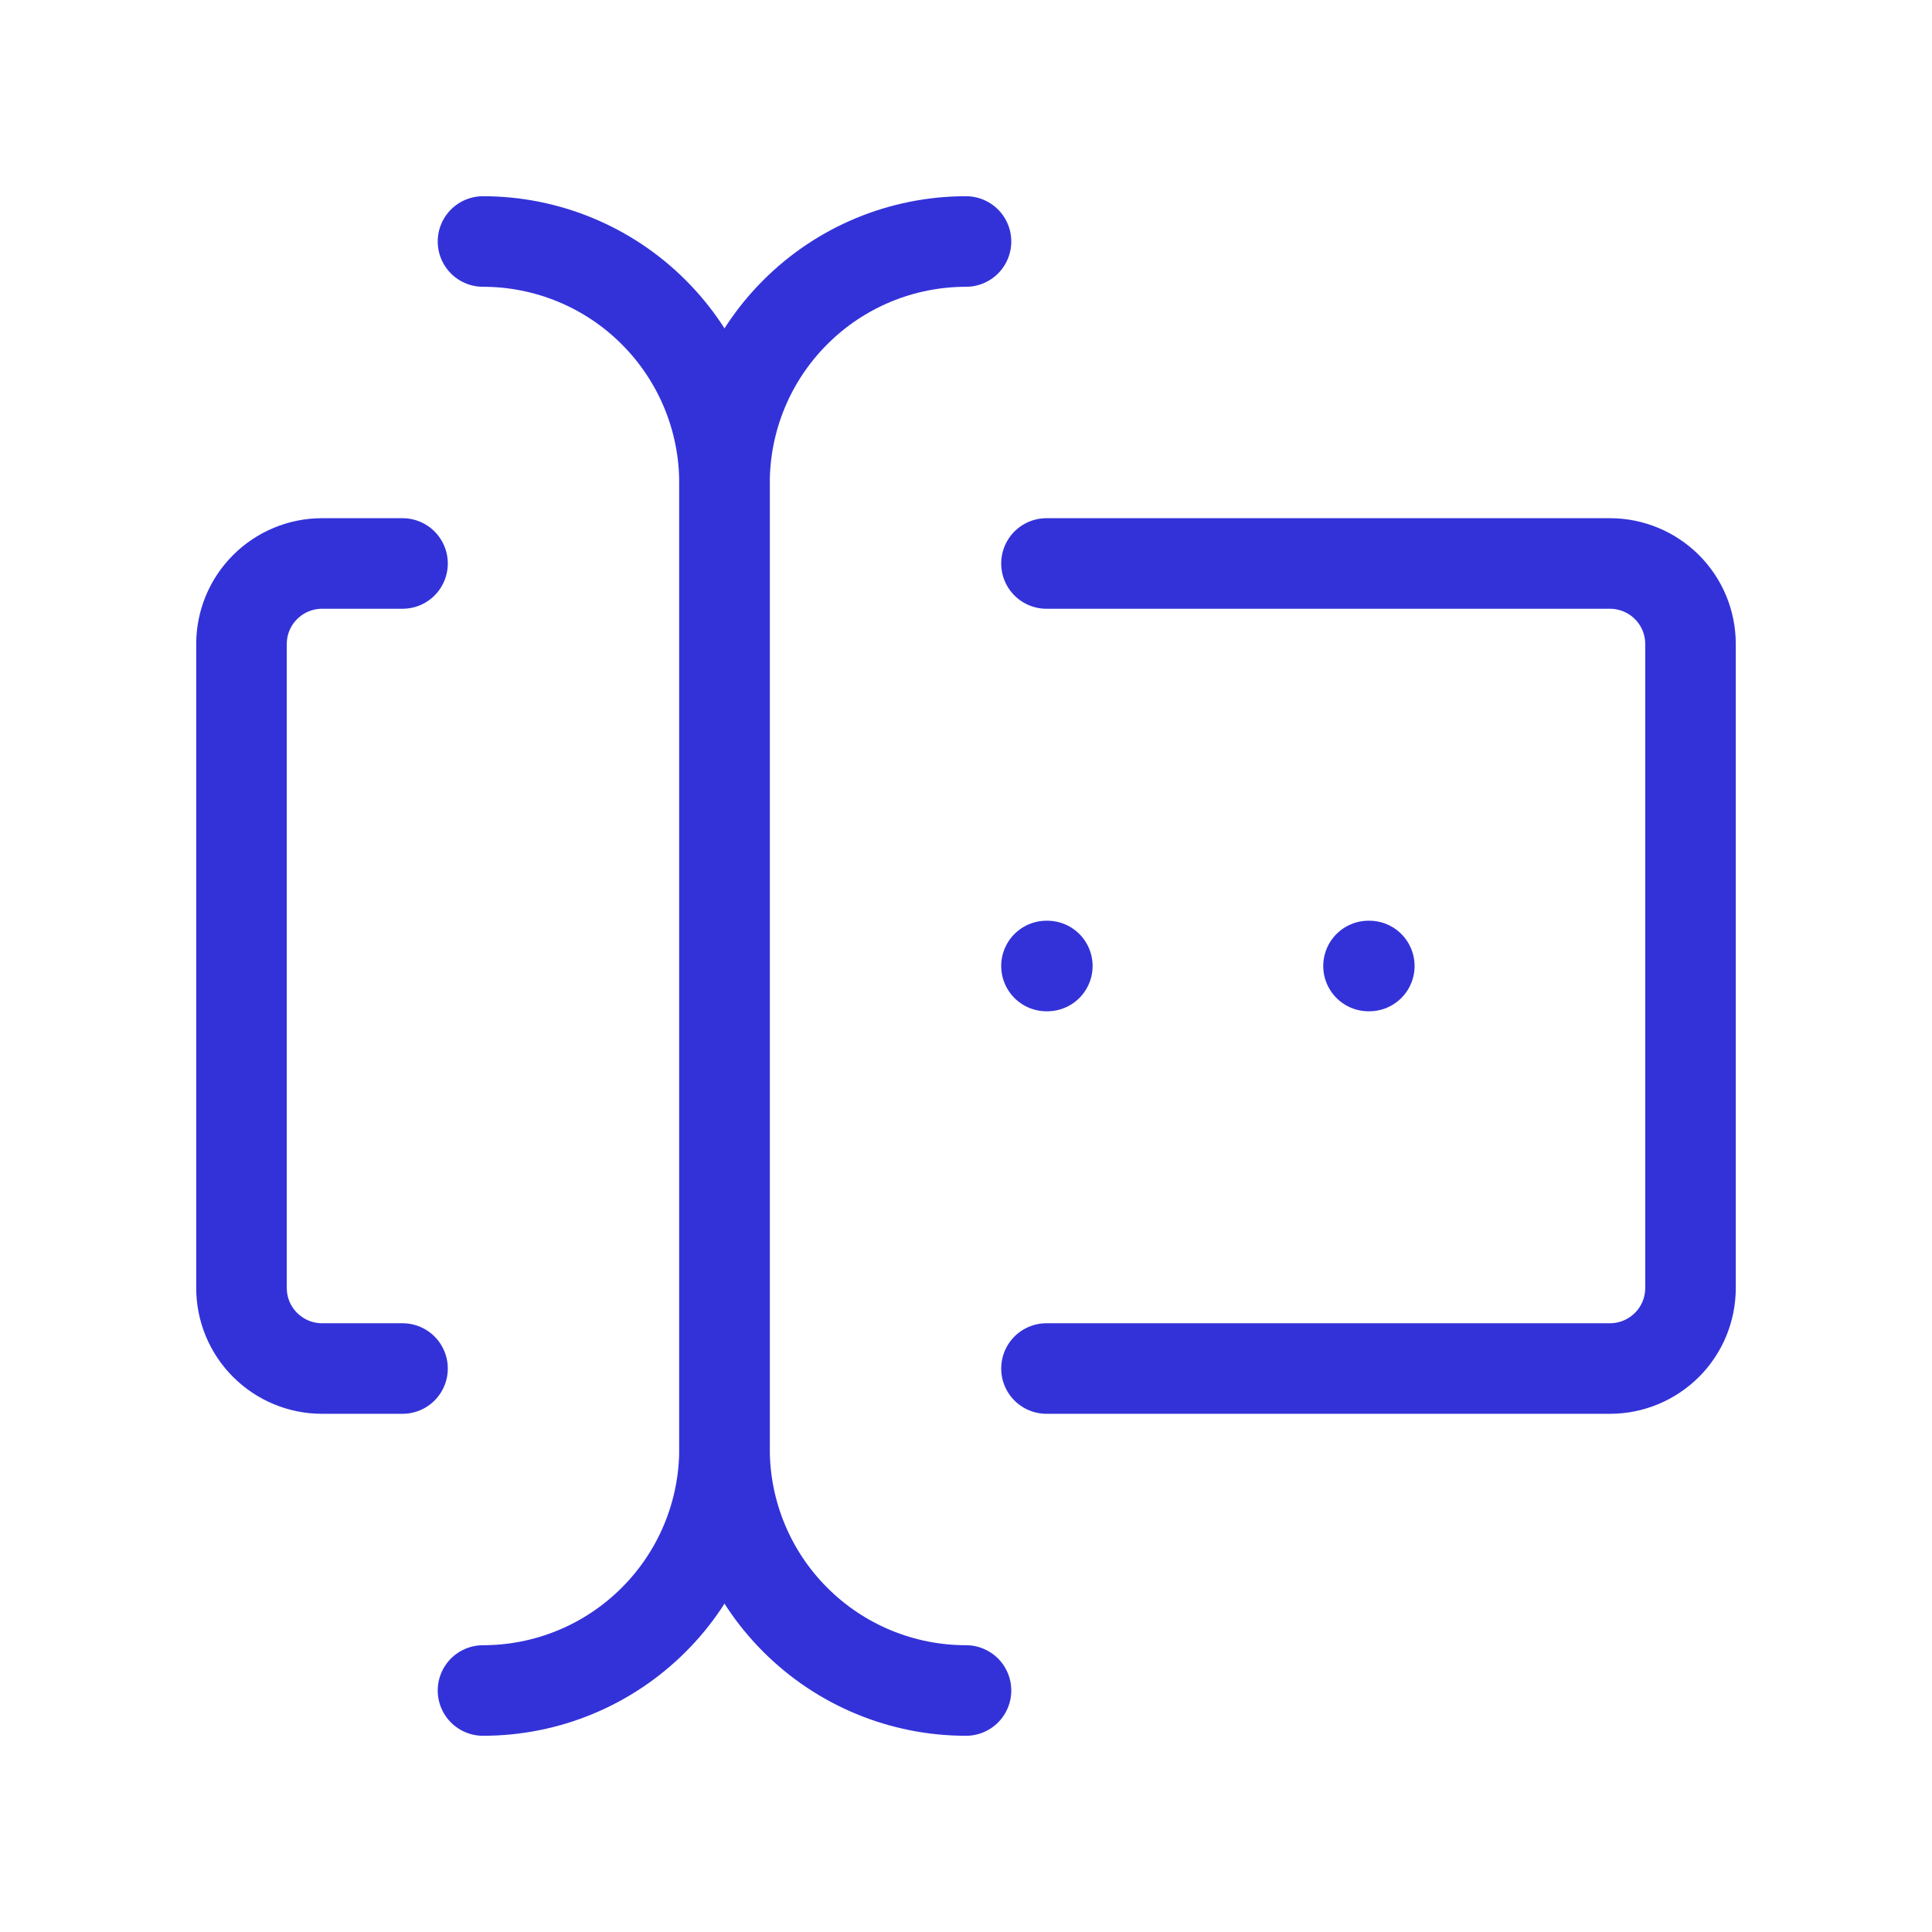 <svg width="32" height="32" viewBox="0 0 32 32" fill="none" xmlns="http://www.w3.org/2000/svg">
<path d="M16 4C14.939 4 13.922 4.421 13.172 5.172C12.421 5.922 12 6.939 12 8V24C12 25.061 12.421 26.078 13.172 26.828C13.922 27.579 14.939 28 16 28" stroke="#3332D9" stroke-width="1.5" stroke-linecap="round" stroke-linejoin="round"/>
<path d="M8 4C9.061 4 10.078 4.421 10.828 5.172C11.579 5.922 12 6.939 12 8V24C12 25.061 11.579 26.078 10.828 26.828C10.078 27.579 9.061 28 8 28" stroke="#3332D9" stroke-width="1.5" stroke-linecap="round" stroke-linejoin="round"/>
<path d="M17.333 9.333H26.667C27.02 9.333 27.359 9.474 27.61 9.724C27.86 9.974 28 10.313 28 10.667V21.333C28 21.687 27.86 22.026 27.61 22.276C27.359 22.526 27.02 22.667 26.667 22.667H17.333" stroke="#3332D9" stroke-width="1.5" stroke-linecap="round" stroke-linejoin="round"/>
<path d="M6.667 9.333H5.333C4.98 9.333 4.641 9.474 4.391 9.724C4.14 9.974 4 10.313 4 10.667V21.333C4 21.687 4.14 22.026 4.391 22.276C4.641 22.526 4.98 22.667 5.333 22.667H6.667" stroke="#3332D9" stroke-width="1.5" stroke-linecap="round" stroke-linejoin="round"/>
<path d="M22.667 16H22.68" stroke="#3332D9" stroke-width="1.5" stroke-linecap="round" stroke-linejoin="round"/>
<path d="M17.333 16H17.347" stroke="#3332D9" stroke-width="1.5" stroke-linecap="round" stroke-linejoin="round"/>
</svg>
